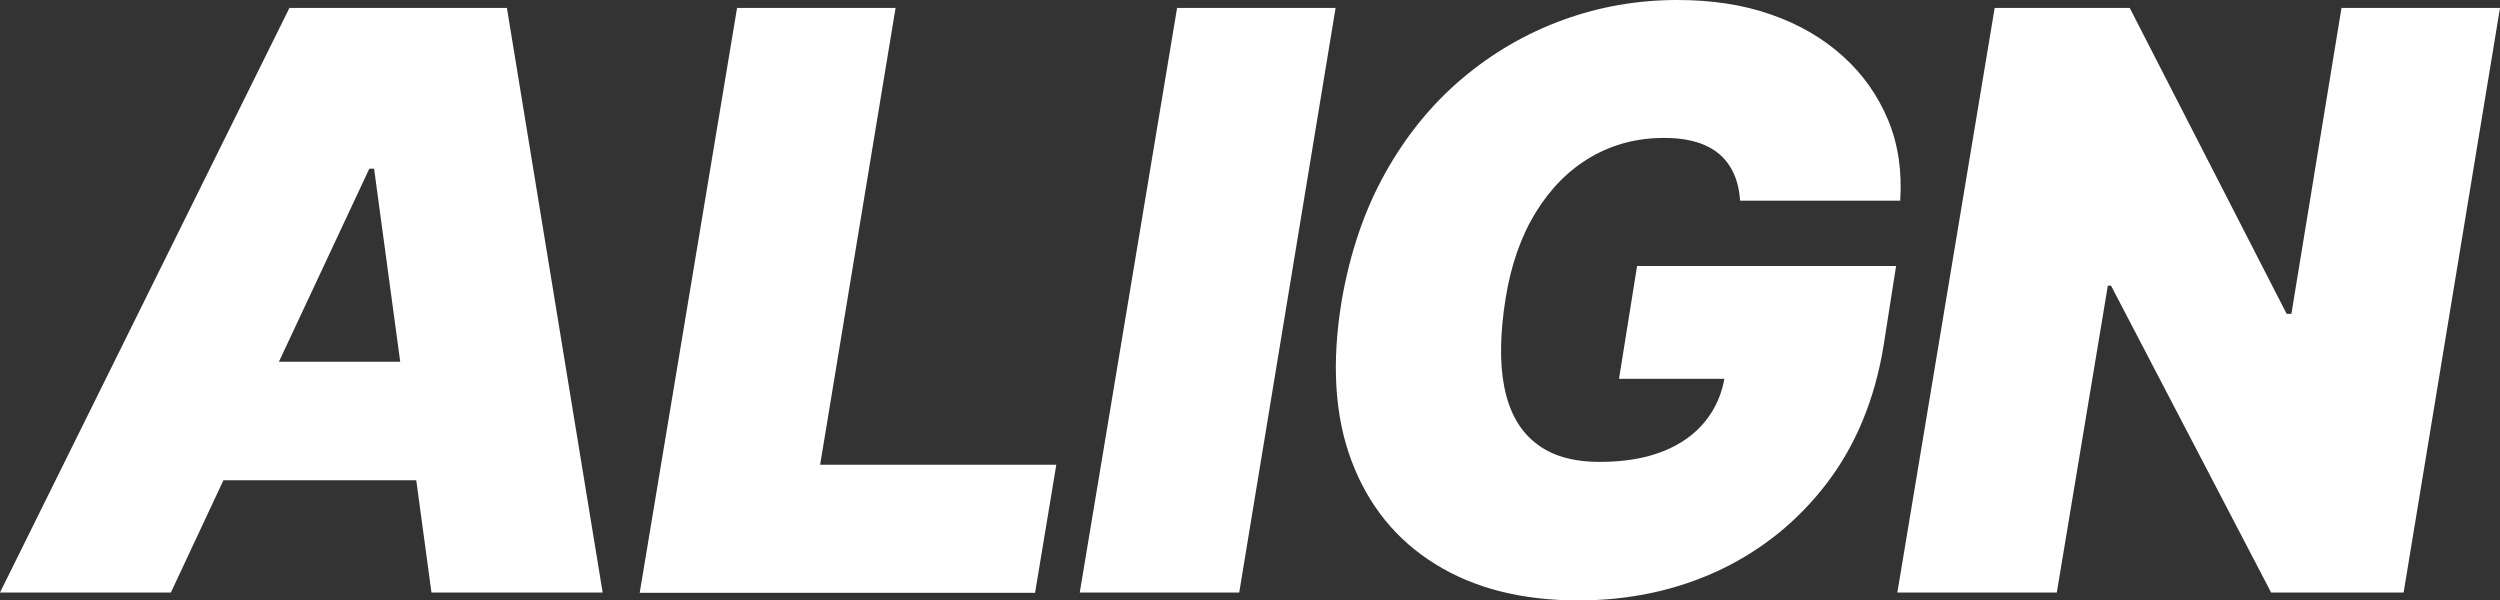 <?xml version="1.0" encoding="UTF-8"?>
<svg id="Layer_2" data-name="Layer 2" xmlns="http://www.w3.org/2000/svg" viewBox="0 0 78.86 18.94">
  <rect x="0" y="0" width="78.86" height="18.94" fill="#333333" stroke="none"/>
  <defs>
    <style>
      .cls-1 {
        stroke-width: 0px;
        fill: #ffffff; 
      }
    </style>
  </defs>
  <g id="Layer_1-2" data-name="Layer 1">
    <g>
      <path class="cls-1" d="m5.4,18.69H0L9.13.25h6.86l3.02,18.44h-5.4l-1.81-13.37h-.15l-6.26,13.37Zm.22-7.28h10.15l-.64,3.74H4.95l.67-3.74Z"/>
      <path class="cls-1" d="m20.18,18.69L23.25.25h5l-2.38,14.41h7.45l-.67,4.04h-12.48Z"/>
      <path class="cls-1" d="m42.13.25l-3.04,18.44h-5.03L37.13.25h5Z"/>
      <path class="cls-1" d="m49.8,18.94c-1.79,0-3.3-.38-4.53-1.15-1.23-.76-2.11-1.85-2.64-3.26-.53-1.41-.63-3.09-.31-5.03.26-1.52.72-2.87,1.38-4.05.66-1.18,1.47-2.17,2.43-2.98.96-.81,2.02-1.42,3.17-1.84s2.36-.63,3.61-.63c1.09,0,2.08.15,2.96.46.89.31,1.64.75,2.27,1.32s1.1,1.24,1.42,2.01c.32.77.44,1.62.38,2.54h-5.05c-.03-.42-.13-.78-.32-1.08-.19-.3-.45-.52-.79-.67-.34-.15-.77-.23-1.29-.23-.84,0-1.61.2-2.3.6s-1.27.98-1.74,1.74c-.47.76-.79,1.67-.96,2.74-.17,1.08-.19,2.01-.04,2.77.15.77.47,1.36.97,1.76.5.41,1.18.61,2.04.61.77,0,1.43-.11,1.99-.33.56-.22,1.01-.54,1.34-.95.33-.41.54-.89.62-1.44l.87.1h-4.21l.57-3.56h8.17l-.4,2.55c-.28,1.68-.88,3.12-1.79,4.31-.91,1.19-2.04,2.1-3.39,2.74-1.35.63-2.83.95-4.45.95Z"/>
      <path class="cls-1" d="m78.86.25l-3.04,18.44h-4.18l-5.05-9.68h-.1l-1.61,9.68h-5.03L62.92.25h4.26l4.95,9.65h.15l1.58-9.65h5Z"/>
    </g>
  </g>
</svg>